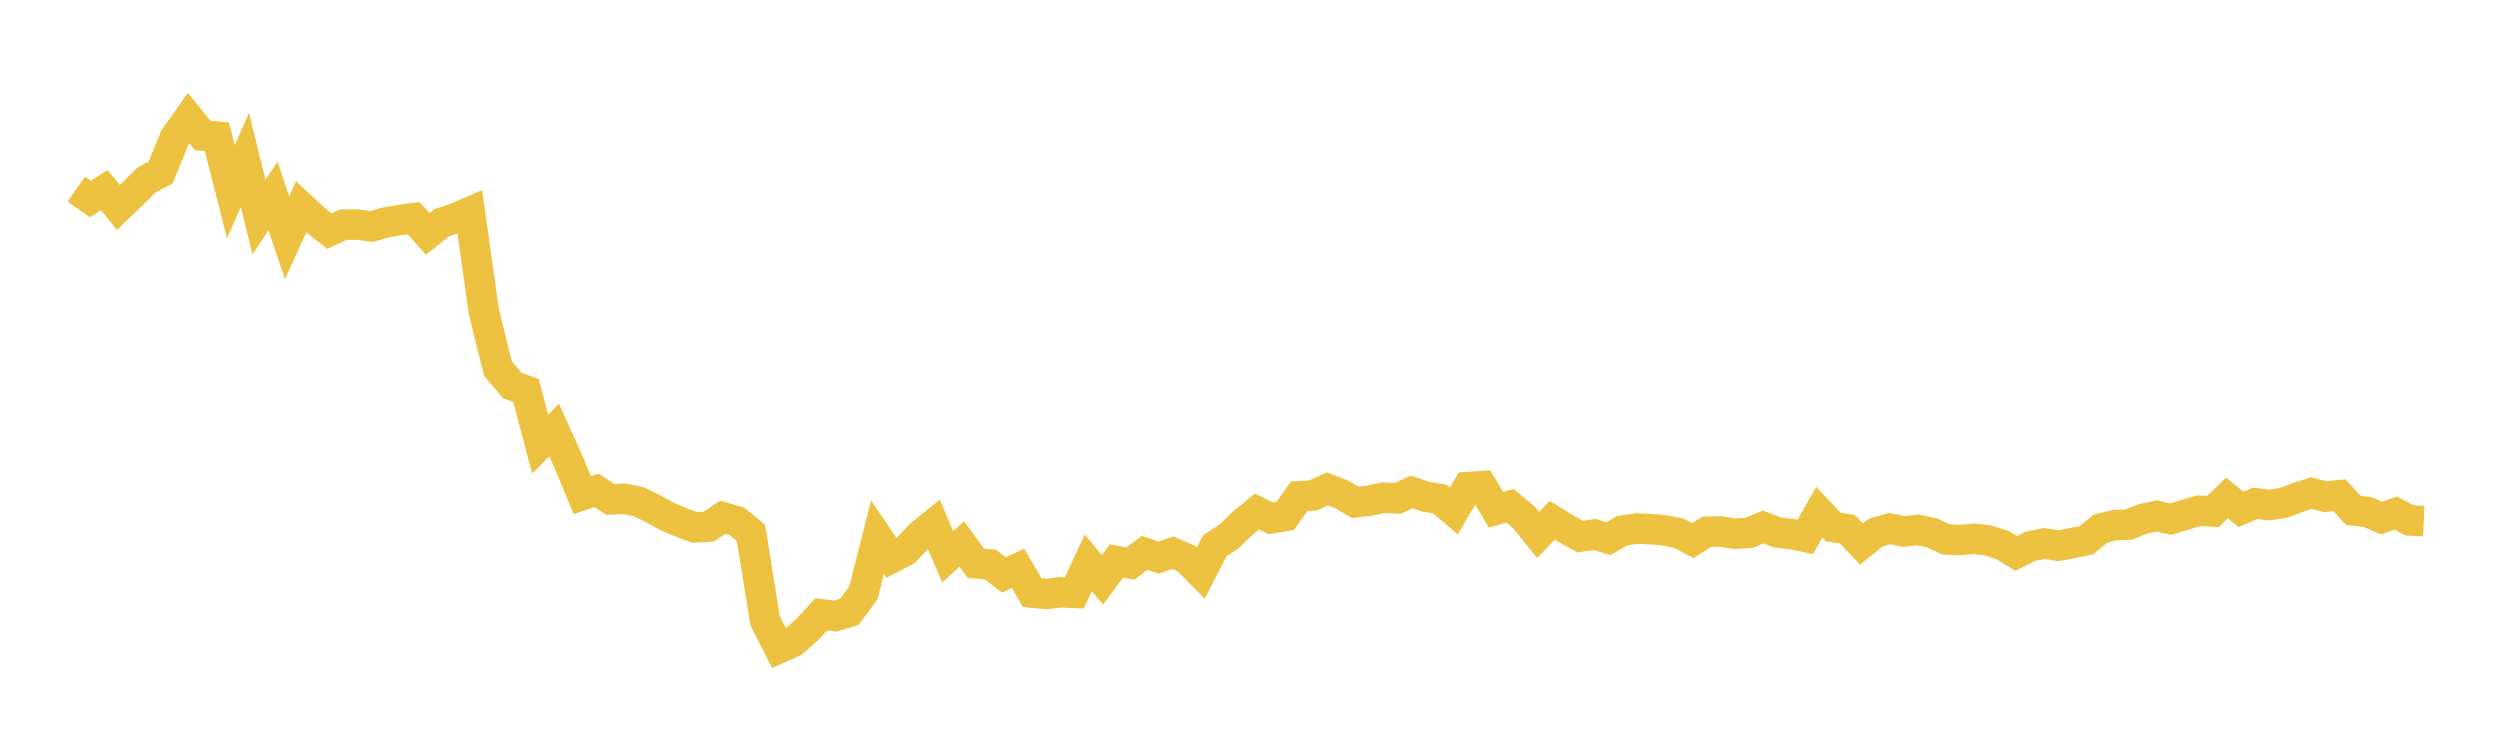 <svg width="164" height="48" xmlns="http://www.w3.org/2000/svg" xmlns:xlink="http://www.w3.org/1999/xlink"><path fill="none" stroke="rgb(237,194,64)" stroke-width="2" d="M5,12.409L5.922,13.05L6.844,12.47L7.766,13.609L8.689,12.725L9.611,11.808L10.533,11.327L11.455,9.059L12.377,7.749L13.299,8.89L14.222,8.966L15.144,12.581L16.066,10.491L16.988,14.242L17.91,12.858L18.832,15.599L19.754,13.565L20.677,14.424L21.599,15.162L22.521,14.736L23.443,14.733L24.365,14.861L25.287,14.599L26.21,14.435L27.132,14.31L28.054,15.343L28.976,14.611L29.898,14.307L30.82,13.907L31.743,20.462L32.665,24.176L33.587,25.278L34.509,25.628L35.431,29.131L36.353,28.211L37.275,30.257L38.198,32.481L39.12,32.171L40.042,32.759L40.964,32.724L41.886,32.904L42.808,33.351L43.731,33.868L44.653,34.258L45.575,34.597L46.497,34.546L47.419,33.932L48.341,34.204L49.263,34.956L50.186,40.703L51.108,42.522L52.03,42.108L52.952,41.297L53.874,40.3L54.796,40.414L55.719,40.136L56.641,38.886L57.563,35.236L58.485,36.606L59.407,36.126L60.329,35.131L61.251,34.385L62.174,36.529L63.096,35.687L64.018,36.955L64.94,37.02L65.862,37.71L66.784,37.282L67.707,38.874L68.629,38.967L69.551,38.855L70.473,38.892L71.395,36.921L72.317,38.042L73.24,36.802L74.162,36.97L75.084,36.271L76.006,36.578L76.928,36.261L77.85,36.654L78.772,37.593L79.695,35.801L80.617,35.192L81.539,34.304L82.461,33.558L83.383,34.003L84.305,33.849L85.228,32.554L86.15,32.503L87.072,32.071L87.994,32.422L88.916,32.952L89.838,32.846L90.76,32.641L91.683,32.697L92.605,32.276L93.527,32.581L94.449,32.734L95.371,33.52L96.293,31.954L97.216,31.89L98.138,33.441L99.06,33.18L99.982,33.954L100.904,35.095L101.826,34.132L102.749,34.694L103.671,35.206L104.593,35.06L105.515,35.335L106.437,34.804L107.359,34.673L108.281,34.713L109.204,34.791L110.126,34.979L111.048,35.459L111.97,34.883L112.892,34.87L113.814,35.01L114.737,34.958L115.659,34.565L116.581,34.928L117.503,35.032L118.425,35.222L119.347,33.607L120.269,34.579L121.192,34.715L122.114,35.686L123.036,34.94L123.958,34.676L124.88,34.861L125.802,34.767L126.725,34.947L127.647,35.383L128.569,35.43L129.491,35.345L130.413,35.452L131.335,35.742L132.257,36.304L133.18,35.837L134.102,35.651L135.024,35.797L135.946,35.632L136.868,35.434L137.79,34.68L138.713,34.448L139.635,34.415L140.557,34.043L141.479,33.849L142.401,34.061L143.323,33.772L144.246,33.504L145.168,33.557L146.09,32.664L147.012,33.419L147.934,33.015L148.856,33.128L149.778,32.996L150.701,32.647L151.623,32.347L152.545,32.586L153.467,32.487L154.389,33.489L155.311,33.585L156.234,33.986L157.156,33.658L158.078,34.142L159,34.185"></path></svg>